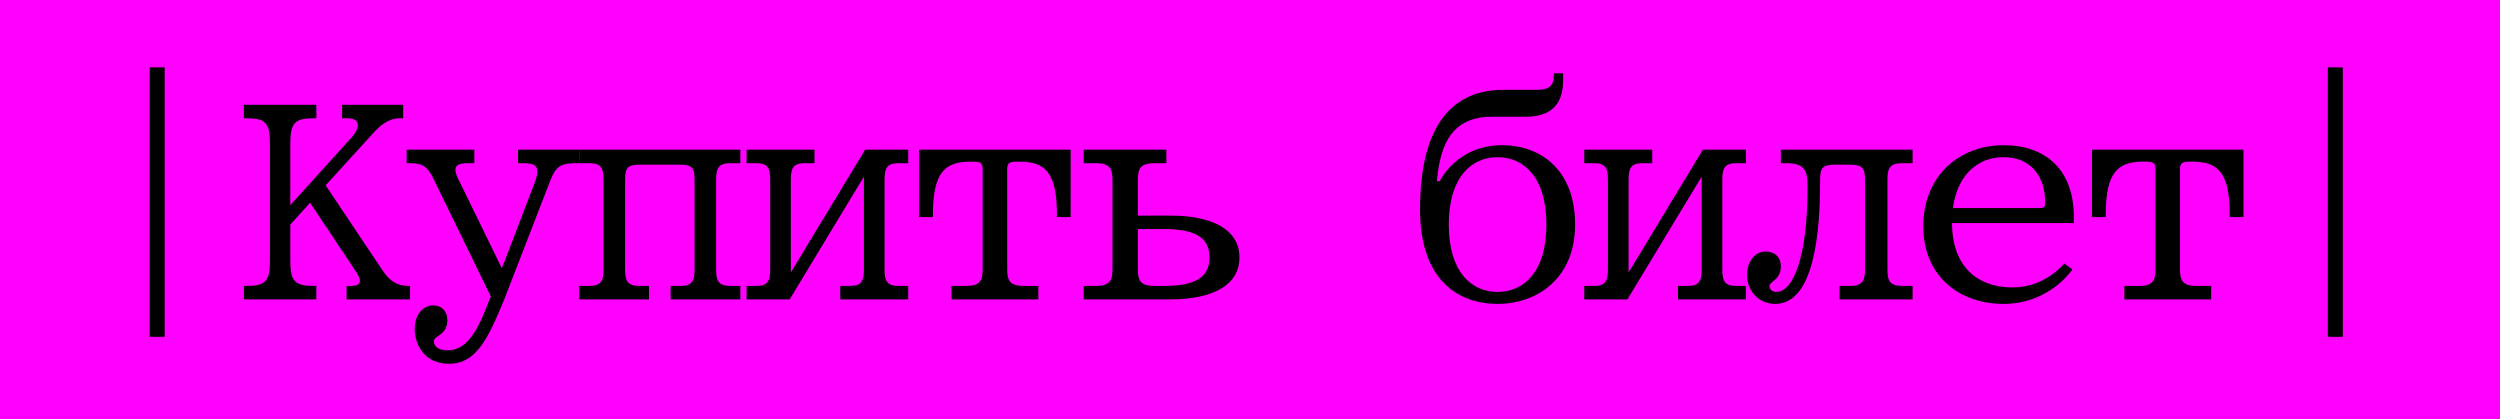 <?xml version="1.0" encoding="UTF-8"?> <svg xmlns="http://www.w3.org/2000/svg" width="167" height="28" viewBox="0 0 167 28" fill="none"><rect width="167" height="28" fill="#FF00FF"></rect><path d="M155.499 22.5V4.5H156.499V22.5H155.499Z" fill="black"></path><path d="M139.746 10H149.866V14.5H148.946V14.3C148.946 11.5 148.126 10.8 146.466 10.8H146.246C145.746 10.8 145.626 10.92 145.626 11.3V18C145.626 18.8 145.846 19.1 146.766 19.1H147.706V20H141.906V19.1H142.846C143.766 19.1 143.986 18.8 143.986 18V11.3C143.986 10.92 143.866 10.8 143.366 10.8H143.146C141.486 10.8 140.666 11.5 140.666 14.3V14.5H139.746V10Z" fill="black"></path><path d="M137.894 17.6L138.434 18C138.434 18 136.934 20.3 133.834 20.3C130.934 20.3 128.474 18.5 128.474 15.1C128.474 11.8 130.834 9.7 133.834 9.7C136.714 9.7 138.534 11.4 138.534 14.5V14.9H130.394C130.394 17.5 131.794 19.2 134.474 19.2C136.614 19.2 137.894 17.6 137.894 17.6ZM133.834 10.5C132.134 10.5 130.754 11.66 130.454 13.9H136.194C136.614 13.9 136.614 13.8 136.614 13.5C136.614 11.9 135.754 10.5 133.834 10.5Z" fill="black"></path><path d="M127.762 10V10.9H127.102C126.262 10.9 126.082 11.2 126.082 12V18C126.082 18.8 126.262 19.1 127.102 19.1H127.762V20H122.882V19.1H123.542C124.382 19.1 124.582 18.8 124.582 18V12C124.582 11.2 124.382 11 123.542 11H122.602C121.762 11 121.582 11.2 121.582 12V12.2C121.582 17 120.742 20.3 118.582 20.3C117.462 20.3 116.702 19.4 116.702 18.4C116.702 17.3 117.362 16.8 117.922 16.8C118.582 16.8 118.962 17.2 118.962 17.8C118.962 18.7 118.202 18.8 118.202 19.1C118.202 19.4 118.482 19.5 118.662 19.5C119.802 19.5 120.742 17.1 120.742 12.6V12.4C120.742 11.4 120.542 10.9 119.322 10.9H118.962V10H127.762Z" fill="black"></path><path d="M116.63 10V10.9H116.01C115.23 10.9 115.05 11.2 115.05 12V18C115.05 18.8 115.23 19.1 116.01 19.1H116.63V20H112.09V19.1H112.71C113.49 19.1 113.67 18.8 113.67 18V11.8L108.71 20H105.83V19.1H106.45C107.23 19.1 107.41 18.8 107.41 18V12C107.41 11.2 107.23 10.9 106.45 10.9H105.83V10H110.37V10.9H109.75C108.97 10.9 108.79 11.2 108.79 12V18.2L113.75 10H116.63Z" fill="black"></path><path d="M105.218 15C105.218 18.6 102.678 20.3 100.038 20.3C97.398 20.3 94.858 18.7 94.858 14C94.858 8 97.298 6 100.418 6H102.678C103.398 6 103.798 5.8 103.798 5V4.9H104.418V5.3C104.418 6.7 103.898 7.8 101.878 7.8H99.638C96.578 7.8 96.178 10.3 95.978 12.1H96.178C96.178 12.1 97.298 9.7 100.338 9.7C102.978 9.7 105.218 11.4 105.218 15ZM103.298 15C103.298 11.8 101.758 10.5 100.038 10.5C98.318 10.5 96.778 11.8 96.778 15C96.778 18.2 98.318 19.5 100.038 19.5C101.758 19.5 103.298 18.2 103.298 15Z" fill="black"></path><path d="M76.013 12V14.4H78.133C81.113 14.4 82.793 15.4 82.793 17.2C82.793 19 81.113 20 78.133 20H72.393V19.1H73.133C74.093 19.1 74.313 18.8 74.313 18V12C74.313 11.2 74.093 10.9 73.133 10.9H72.393V10H77.913V10.9H77.173C76.213 10.9 76.013 11.2 76.013 12ZM77.713 15.3H76.013V18C76.013 18.8 76.213 19.1 77.173 19.1H77.713C79.733 19.1 80.793 18.6 80.793 17.2C80.793 15.8 79.733 15.3 77.713 15.3Z" fill="black"></path><path d="M61.401 10H71.521V14.5H70.601V14.3C70.601 11.5 69.781 10.8 68.121 10.8H67.901C67.401 10.8 67.281 10.92 67.281 11.3V18C67.281 18.8 67.501 19.1 68.421 19.1H69.361V20H63.561V19.1H64.501C65.421 19.1 65.641 18.8 65.641 18V11.3C65.641 10.92 65.521 10.8 65.021 10.8H64.801C63.141 10.8 62.321 11.5 62.321 14.3V14.5H61.401V10Z" fill="black"></path><path d="M60.669 10V10.9H60.049C59.269 10.9 59.089 11.2 59.089 12V18C59.089 18.8 59.269 19.1 60.049 19.1H60.669V20H56.129V19.1H56.749C57.529 19.1 57.709 18.8 57.709 18V11.8L52.749 20H49.869V19.1H50.489C51.269 19.1 51.449 18.8 51.449 18V12C51.449 11.2 51.269 10.9 50.489 10.9H49.869V10H54.409V10.9H53.789C53.009 10.9 52.829 11.2 52.829 12V18.2L57.789 10H60.669Z" fill="black"></path><path d="M38.697 20V19.1H39.337C40.136 19.1 40.316 18.8 40.316 18V12C40.316 11.2 40.136 10.9 39.337 10.9H38.697V10H49.456V10.9H48.816C48.017 10.9 47.837 11.2 47.837 12V18C47.837 18.8 48.017 19.1 48.816 19.1H49.456V20H44.797V19.1H45.416C46.217 19.1 46.397 18.8 46.397 18V12C46.397 11.2 46.217 11 45.416 11H42.736C41.937 11 41.757 11.2 41.757 12V18C41.757 18.8 41.937 19.1 42.736 19.1H43.356V20H38.697Z" fill="black"></path><path d="M36.784 12L33.684 20C32.564 22.72 31.784 24.3 29.984 24.3C28.344 24.3 27.704 23 27.704 22C27.704 20.9 28.344 20.4 28.924 20.4C29.524 20.4 29.884 20.8 29.884 21.4C29.884 22.4 28.984 22.4 28.984 22.8C28.984 23.1 29.244 23.4 29.884 23.4C31.084 23.4 31.804 22.34 32.584 20.3L32.784 19.8L28.984 12C28.544 11.1 28.244 10.9 27.344 10.9H27.164V10H31.684V10.9H31.244C30.524 10.9 30.204 11.1 30.584 11.9L33.524 17.92L35.704 12.24C36.184 11.02 35.704 10.9 34.884 10.9H34.604V10H38.704V10.9H38.424C37.424 10.9 37.124 11.16 36.784 12Z" fill="black"></path><path d="M16.292 20V19.1H16.452C17.732 19.1 18.032 18.8 18.032 17.4V9.6C18.032 8.2 17.732 7.9 16.452 7.9H16.292V7H21.132V7.9H20.972C19.692 7.9 19.392 8.2 19.392 9.6V13.7L23.472 9.2C24.212 8.36 23.912 7.9 23.232 7.9H22.852V7H26.932V7.9H26.712C25.952 7.9 25.352 8.4 24.832 9L21.752 12.38L25.512 18C26.012 18.76 26.492 19.1 27.312 19.1H27.392V20H23.152V19.1H23.452C24.272 19.1 24.092 18.6 23.752 18.1L20.712 13.54L19.392 15V17.4C19.392 18.8 19.692 19.1 20.972 19.1H21.132V20H16.292Z" fill="black"></path><path d="M10 22.5V4.5H11V22.5H10Z" fill="black"></path></svg> 